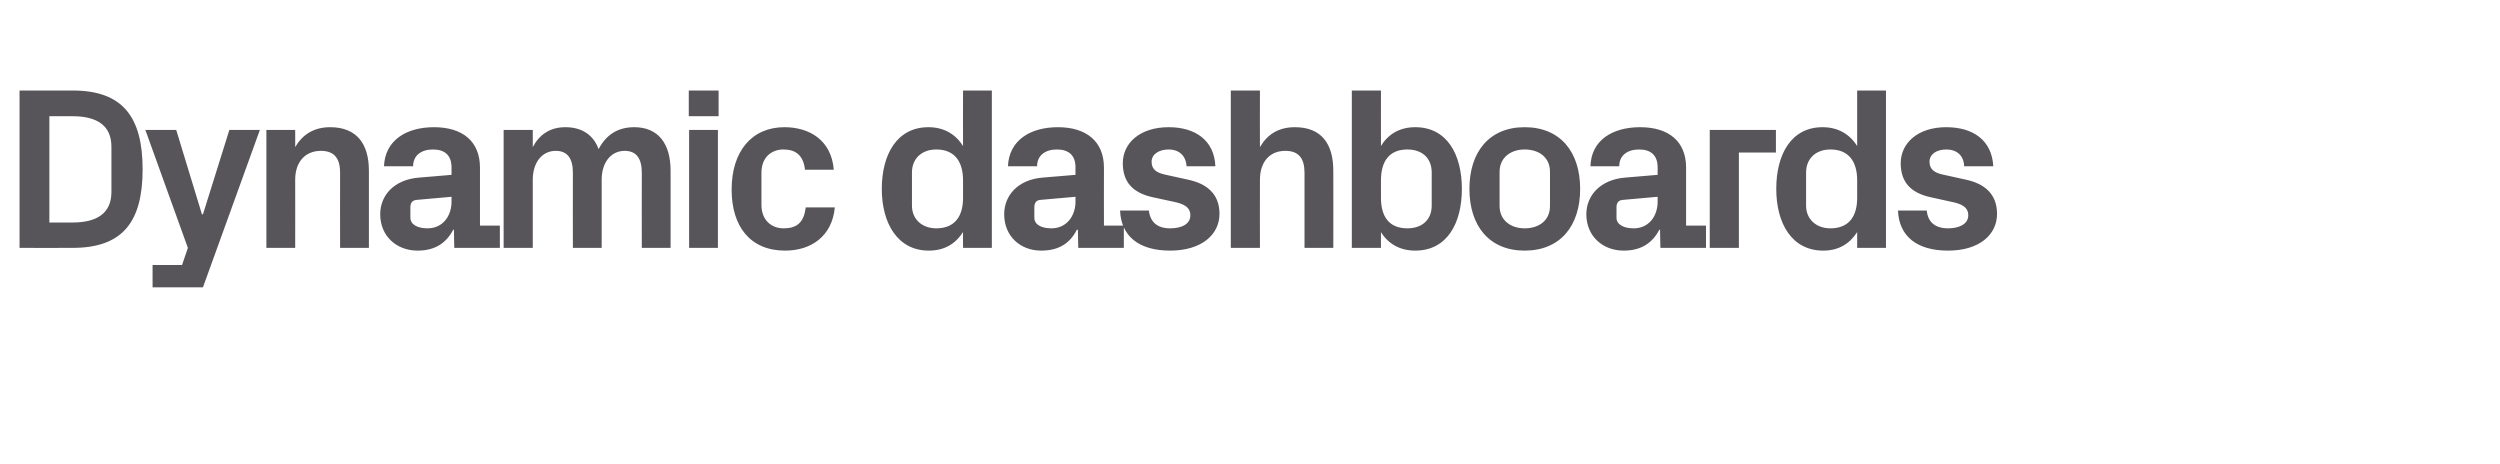 <?xml version="1.0" standalone="no"?><!DOCTYPE svg PUBLIC "-//W3C//DTD SVG 1.1//EN" "http://www.w3.org/Graphics/SVG/1.1/DTD/svg11.dtd"><svg xmlns="http://www.w3.org/2000/svg" version="1.1" width="729.2px" height="135.4px" viewBox="0 -18 729.2 135.4" style="top:-18px">  <desc>Dynamic dashboards</desc>  <defs/>  <g id="Polygon57710">    <path d="M 21.2 8.4 C 35.7 8.4 41.6 16 41.6 31.4 C 41.6 46.8 35.7 54.3 21.2 54.3 C 21.2 54.34 5.7 54.3 5.7 54.3 L 5.7 8.4 C 5.7 8.4 21.2 8.44 21.2 8.4 Z M 14.4 15.9 L 14.4 46.9 C 14.4 46.9 21.2 46.91 21.2 46.9 C 28.4 46.9 32.5 44.1 32.5 38 C 32.5 38 32.5 24.8 32.5 24.8 C 32.5 18.7 28.4 15.9 21.2 15.9 C 21.2 15.86 14.4 15.9 14.4 15.9 Z M 59.2 44.5 L 66.9 19.9 L 75.8 19.9 L 59.2 65.8 L 44.5 65.8 L 44.5 59.3 L 53.1 59.3 L 54.8 54.3 L 42.4 19.9 L 51.4 19.9 L 58.9 44.5 L 59.2 44.5 Z M 86.1 24.9 C 88.2 21.3 91.5 19.1 96.3 19.1 C 104 19.1 107.6 23.9 107.6 31.8 C 107.59 31.79 107.6 54.3 107.6 54.3 L 99.2 54.3 C 99.2 54.3 99.16 32.4 99.2 32.4 C 99.2 28.3 97.6 26 93.6 26 C 88.9 26 86.1 29.4 86.1 34.4 C 86.13 34.42 86.1 54.3 86.1 54.3 L 77.7 54.3 L 77.7 19.9 L 86.1 19.9 C 86.1 19.9 86.13 24.91 86.1 24.9 Z M 131.7 40.8 C 131.69 40.77 131.7 39.4 131.7 39.4 C 131.7 39.4 121.56 40.3 121.6 40.3 C 120.2 40.4 119.7 41.2 119.7 42.5 C 119.7 42.5 119.7 45.5 119.7 45.5 C 119.7 47.5 121.8 48.6 124.7 48.6 C 129.1 48.6 131.7 45.1 131.7 40.8 Z M 131.7 30.8 C 131.7 27.2 129.6 25.6 126.3 25.6 C 122.9 25.6 120.5 27.3 120.5 30.5 C 120.5 30.5 112 30.5 112 30.5 C 112.3 23 118.4 19.1 126.6 19.1 C 134.9 19.1 140 23.2 140 30.9 C 139.99 30.91 140 47.8 140 47.8 L 145.8 47.8 L 145.8 54.3 L 132.5 54.3 L 132.4 49 C 132.4 49 132.16 49 132.2 49 C 130.2 52.8 127 55.1 121.8 55.1 C 115.6 55.1 110.9 50.8 110.9 44.5 C 110.9 39 114.9 34.4 122.2 33.8 C 122.17 33.82 131.7 33 131.7 33 C 131.7 33 131.69 30.78 131.7 30.8 Z M 185 19.1 C 192 19.1 195.6 23.9 195.6 31.8 C 195.61 31.79 195.6 54.3 195.6 54.3 L 187.2 54.3 C 187.2 54.3 187.17 32.4 187.2 32.4 C 187.2 28.2 185.6 26 182.2 26 C 178.2 26 175.5 29.4 175.5 34.4 C 175.5 34.42 175.5 54.3 175.5 54.3 L 167.1 54.3 C 167.1 54.3 167.06 32.4 167.1 32.4 C 167.1 28.2 165.5 26 162.1 26 C 158.1 26 155.4 29.4 155.4 34.4 C 155.38 34.42 155.4 54.3 155.4 54.3 L 146.9 54.3 L 146.9 19.9 L 155.4 19.9 C 155.4 19.9 155.38 24.91 155.4 24.9 C 157.3 21.3 160.4 19.1 164.9 19.1 C 169.8 19.1 173.1 21.4 174.6 25.5 C 176.8 21.3 180.2 19.1 185 19.1 Z M 201 54.3 L 201 19.9 L 209.4 19.9 L 209.4 54.3 L 201 54.3 Z M 209.6 15.9 L 200.9 15.9 L 200.9 8.4 L 209.6 8.4 L 209.6 15.9 Z M 228.8 19.1 C 236 19.1 242.5 22.8 243.2 31.5 C 243.2 31.5 234.8 31.5 234.8 31.5 C 234.3 27.1 231.9 25.6 228.5 25.6 C 225.1 25.6 222.1 27.8 222.1 32.4 C 222.1 32.4 222.1 41.8 222.1 41.8 C 222.1 46 224.8 48.6 228.6 48.6 C 232.3 48.6 234.5 47 235 42.5 C 235 42.5 243.5 42.5 243.5 42.5 C 242.7 51 236.5 55.1 229 55.1 C 218.7 55.1 213.4 47.9 213.4 37.3 C 213.4 26 219.4 19.1 228.8 19.1 Z M 280.9 34.6 C 280.9 29.2 278.5 25.6 273.1 25.6 C 268.7 25.6 266 28.4 266 32.3 C 266 32.3 266 42 266 42 C 266 45.8 268.8 48.6 273.1 48.6 C 278.5 48.6 280.9 45.1 280.9 39.7 C 280.9 39.7 280.9 34.6 280.9 34.6 Z M 280.9 54.3 C 280.9 54.3 280.86 49.68 280.9 49.7 C 278.7 53.1 275.5 55.1 270.9 55.1 C 261.8 55.1 257.2 47.1 257.2 37.1 C 257.2 27.1 261.6 19.1 270.8 19.1 C 275.3 19.1 278.7 21.1 280.9 24.6 C 280.86 24.57 280.9 8.4 280.9 8.4 L 289.3 8.4 L 289.3 54.3 L 280.9 54.3 Z M 313.7 40.8 C 313.67 40.77 313.7 39.4 313.7 39.4 C 313.7 39.4 303.54 40.3 303.5 40.3 C 302.2 40.4 301.7 41.2 301.7 42.5 C 301.7 42.5 301.7 45.5 301.7 45.5 C 301.7 47.5 303.7 48.6 306.7 48.6 C 311 48.6 313.7 45.1 313.7 40.8 Z M 313.7 30.8 C 313.7 27.2 311.6 25.6 308.3 25.6 C 304.9 25.6 302.5 27.3 302.5 30.5 C 302.5 30.5 294 30.5 294 30.5 C 294.3 23 300.4 19.1 308.6 19.1 C 316.8 19.1 322 23.2 322 30.9 C 321.97 30.91 322 47.8 322 47.8 L 327.8 47.8 L 327.8 54.3 L 314.5 54.3 L 314.4 49 C 314.4 49 314.14 49 314.1 49 C 312.2 52.8 309 55.1 303.7 55.1 C 297.5 55.1 292.9 50.8 292.9 44.5 C 292.9 39 296.9 34.4 304.1 33.8 C 304.15 33.82 313.7 33 313.7 33 C 313.7 33 313.67 30.78 313.7 30.8 Z M 346.5 34.4 C 351.7 35.5 355.7 38.3 355.7 44.4 C 355.7 50.4 350.5 55.1 341.3 55.1 C 332.2 55.1 327 50.9 326.7 43.4 C 326.7 43.4 335.1 43.4 335.1 43.4 C 335.5 46.8 337.6 48.6 341.3 48.6 C 344.6 48.6 347.2 47.4 347.2 44.8 C 347.2 42.3 345.1 41.4 342.1 40.8 C 342.1 40.8 336.1 39.5 336.1 39.5 C 330.3 38.2 327.5 35 327.5 29.6 C 327.5 23.8 332.4 19.1 340.9 19.1 C 348.6 19.1 354.2 22.9 354.5 30.5 C 354.5 30.5 346.1 30.5 346.1 30.5 C 345.9 27.3 343.8 25.6 340.9 25.6 C 338 25.6 335.9 27 335.9 29.2 C 335.9 31.5 337.5 32.4 339.7 32.9 C 339.7 32.9 346.5 34.4 346.5 34.4 Z M 367.5 24.9 C 369.6 21.3 372.8 19.1 377.7 19.1 C 385.4 19.1 388.9 23.9 388.9 31.8 C 388.93 31.79 388.9 54.3 388.9 54.3 L 380.5 54.3 C 380.5 54.3 380.49 32.4 380.5 32.4 C 380.5 28.3 378.9 26 374.9 26 C 370.2 26 367.5 29.4 367.5 34.4 C 367.46 34.42 367.5 54.3 367.5 54.3 L 359 54.3 L 359 8.4 L 367.5 8.4 C 367.5 8.4 367.46 24.91 367.5 24.9 Z M 402.8 39.7 C 402.8 45.1 405.1 48.6 410.5 48.6 C 414.9 48.6 417.6 46 417.6 42 C 417.6 42 417.6 32.3 417.6 32.3 C 417.6 28.2 414.9 25.6 410.5 25.6 C 405.1 25.6 402.8 29.2 402.8 34.6 C 402.8 34.6 402.8 39.7 402.8 39.7 Z M 394.3 54.3 L 394.3 8.4 L 402.8 8.4 C 402.8 8.4 402.77 24.57 402.8 24.6 C 404.9 21.1 408.3 19.1 412.8 19.1 C 422.1 19.1 426.4 27.1 426.4 37.1 C 426.4 47.1 422.1 55.1 412.8 55.1 C 408.3 55.1 404.9 53.1 402.8 49.7 C 402.77 49.68 402.8 54.3 402.8 54.3 L 394.3 54.3 Z M 444.7 55.1 C 434.4 55.1 428.6 47.9 428.6 37.1 C 428.6 26.3 434.4 19.1 444.7 19.1 C 455.1 19.1 460.9 26.3 460.9 37.1 C 460.9 47.9 455.1 55.1 444.7 55.1 Z M 452.1 32.1 C 452.1 27.9 448.9 25.6 444.7 25.6 C 440.6 25.6 437.4 28 437.4 32.1 C 437.4 32.1 437.4 42.1 437.4 42.1 C 437.4 46.2 440.6 48.6 444.7 48.6 C 448.9 48.6 452.1 46.3 452.1 42.1 C 452.1 42.1 452.1 32.1 452.1 32.1 Z M 483.5 40.8 C 483.49 40.77 483.5 39.4 483.5 39.4 C 483.5 39.4 473.37 40.3 473.4 40.3 C 472 40.4 471.5 41.2 471.5 42.5 C 471.5 42.5 471.5 45.5 471.5 45.5 C 471.5 47.5 473.6 48.6 476.5 48.6 C 480.9 48.6 483.5 45.1 483.5 40.8 Z M 483.5 30.8 C 483.5 27.2 481.4 25.6 478.1 25.6 C 474.7 25.6 472.3 27.3 472.3 30.5 C 472.3 30.5 463.9 30.5 463.9 30.5 C 464.1 23 470.2 19.1 478.4 19.1 C 486.7 19.1 491.8 23.2 491.8 30.9 C 491.8 30.91 491.8 47.8 491.8 47.8 L 497.6 47.8 L 497.6 54.3 L 484.3 54.3 L 484.2 49 C 484.2 49 483.97 49 484 49 C 482 52.8 478.8 55.1 473.6 55.1 C 467.4 55.1 462.7 50.8 462.7 44.5 C 462.7 39 466.8 34.4 474 33.8 C 473.98 33.82 483.5 33 483.5 33 C 483.5 33 483.49 30.78 483.5 30.8 Z M 498.7 19.9 L 518 19.9 L 518 26.5 L 507.2 26.5 L 507.2 54.3 L 498.7 54.3 L 498.7 19.9 Z M 541.7 34.6 C 541.7 29.2 539.3 25.6 533.9 25.6 C 529.5 25.6 526.8 28.4 526.8 32.3 C 526.8 32.3 526.8 42 526.8 42 C 526.8 45.8 529.6 48.6 533.9 48.6 C 539.3 48.6 541.7 45.1 541.7 39.7 C 541.7 39.7 541.7 34.6 541.7 34.6 Z M 541.7 54.3 C 541.7 54.3 541.68 49.68 541.7 49.7 C 539.5 53.1 536.3 55.1 531.8 55.1 C 522.6 55.1 518.1 47.1 518.1 37.1 C 518.1 27.1 522.4 19.1 531.6 19.1 C 536.1 19.1 539.5 21.1 541.7 24.6 C 541.68 24.57 541.7 8.4 541.7 8.4 L 550.1 8.4 L 550.1 54.3 L 541.7 54.3 Z M 573.4 34.4 C 578.5 35.5 582.5 38.3 582.5 44.4 C 582.5 50.4 577.4 55.1 568.2 55.1 C 559.1 55.1 553.9 50.9 553.6 43.4 C 553.6 43.4 562 43.4 562 43.4 C 562.3 46.8 564.5 48.6 568.2 48.6 C 571.4 48.6 574.1 47.4 574.1 44.8 C 574.1 42.3 572 41.4 568.9 40.8 C 568.9 40.8 563 39.5 563 39.5 C 557.2 38.2 554.4 35 554.4 29.6 C 554.4 23.8 559.3 19.1 567.7 19.1 C 575.5 19.1 581 22.9 581.4 30.5 C 581.4 30.5 572.9 30.5 572.9 30.5 C 572.8 27.3 570.7 25.6 567.7 25.6 C 564.8 25.6 562.8 27 562.8 29.2 C 562.8 31.5 564.4 32.4 566.6 32.9 C 566.6 32.9 573.4 34.4 573.4 34.4 Z " stroke="none" fill="#575559"/>  </g></svg>